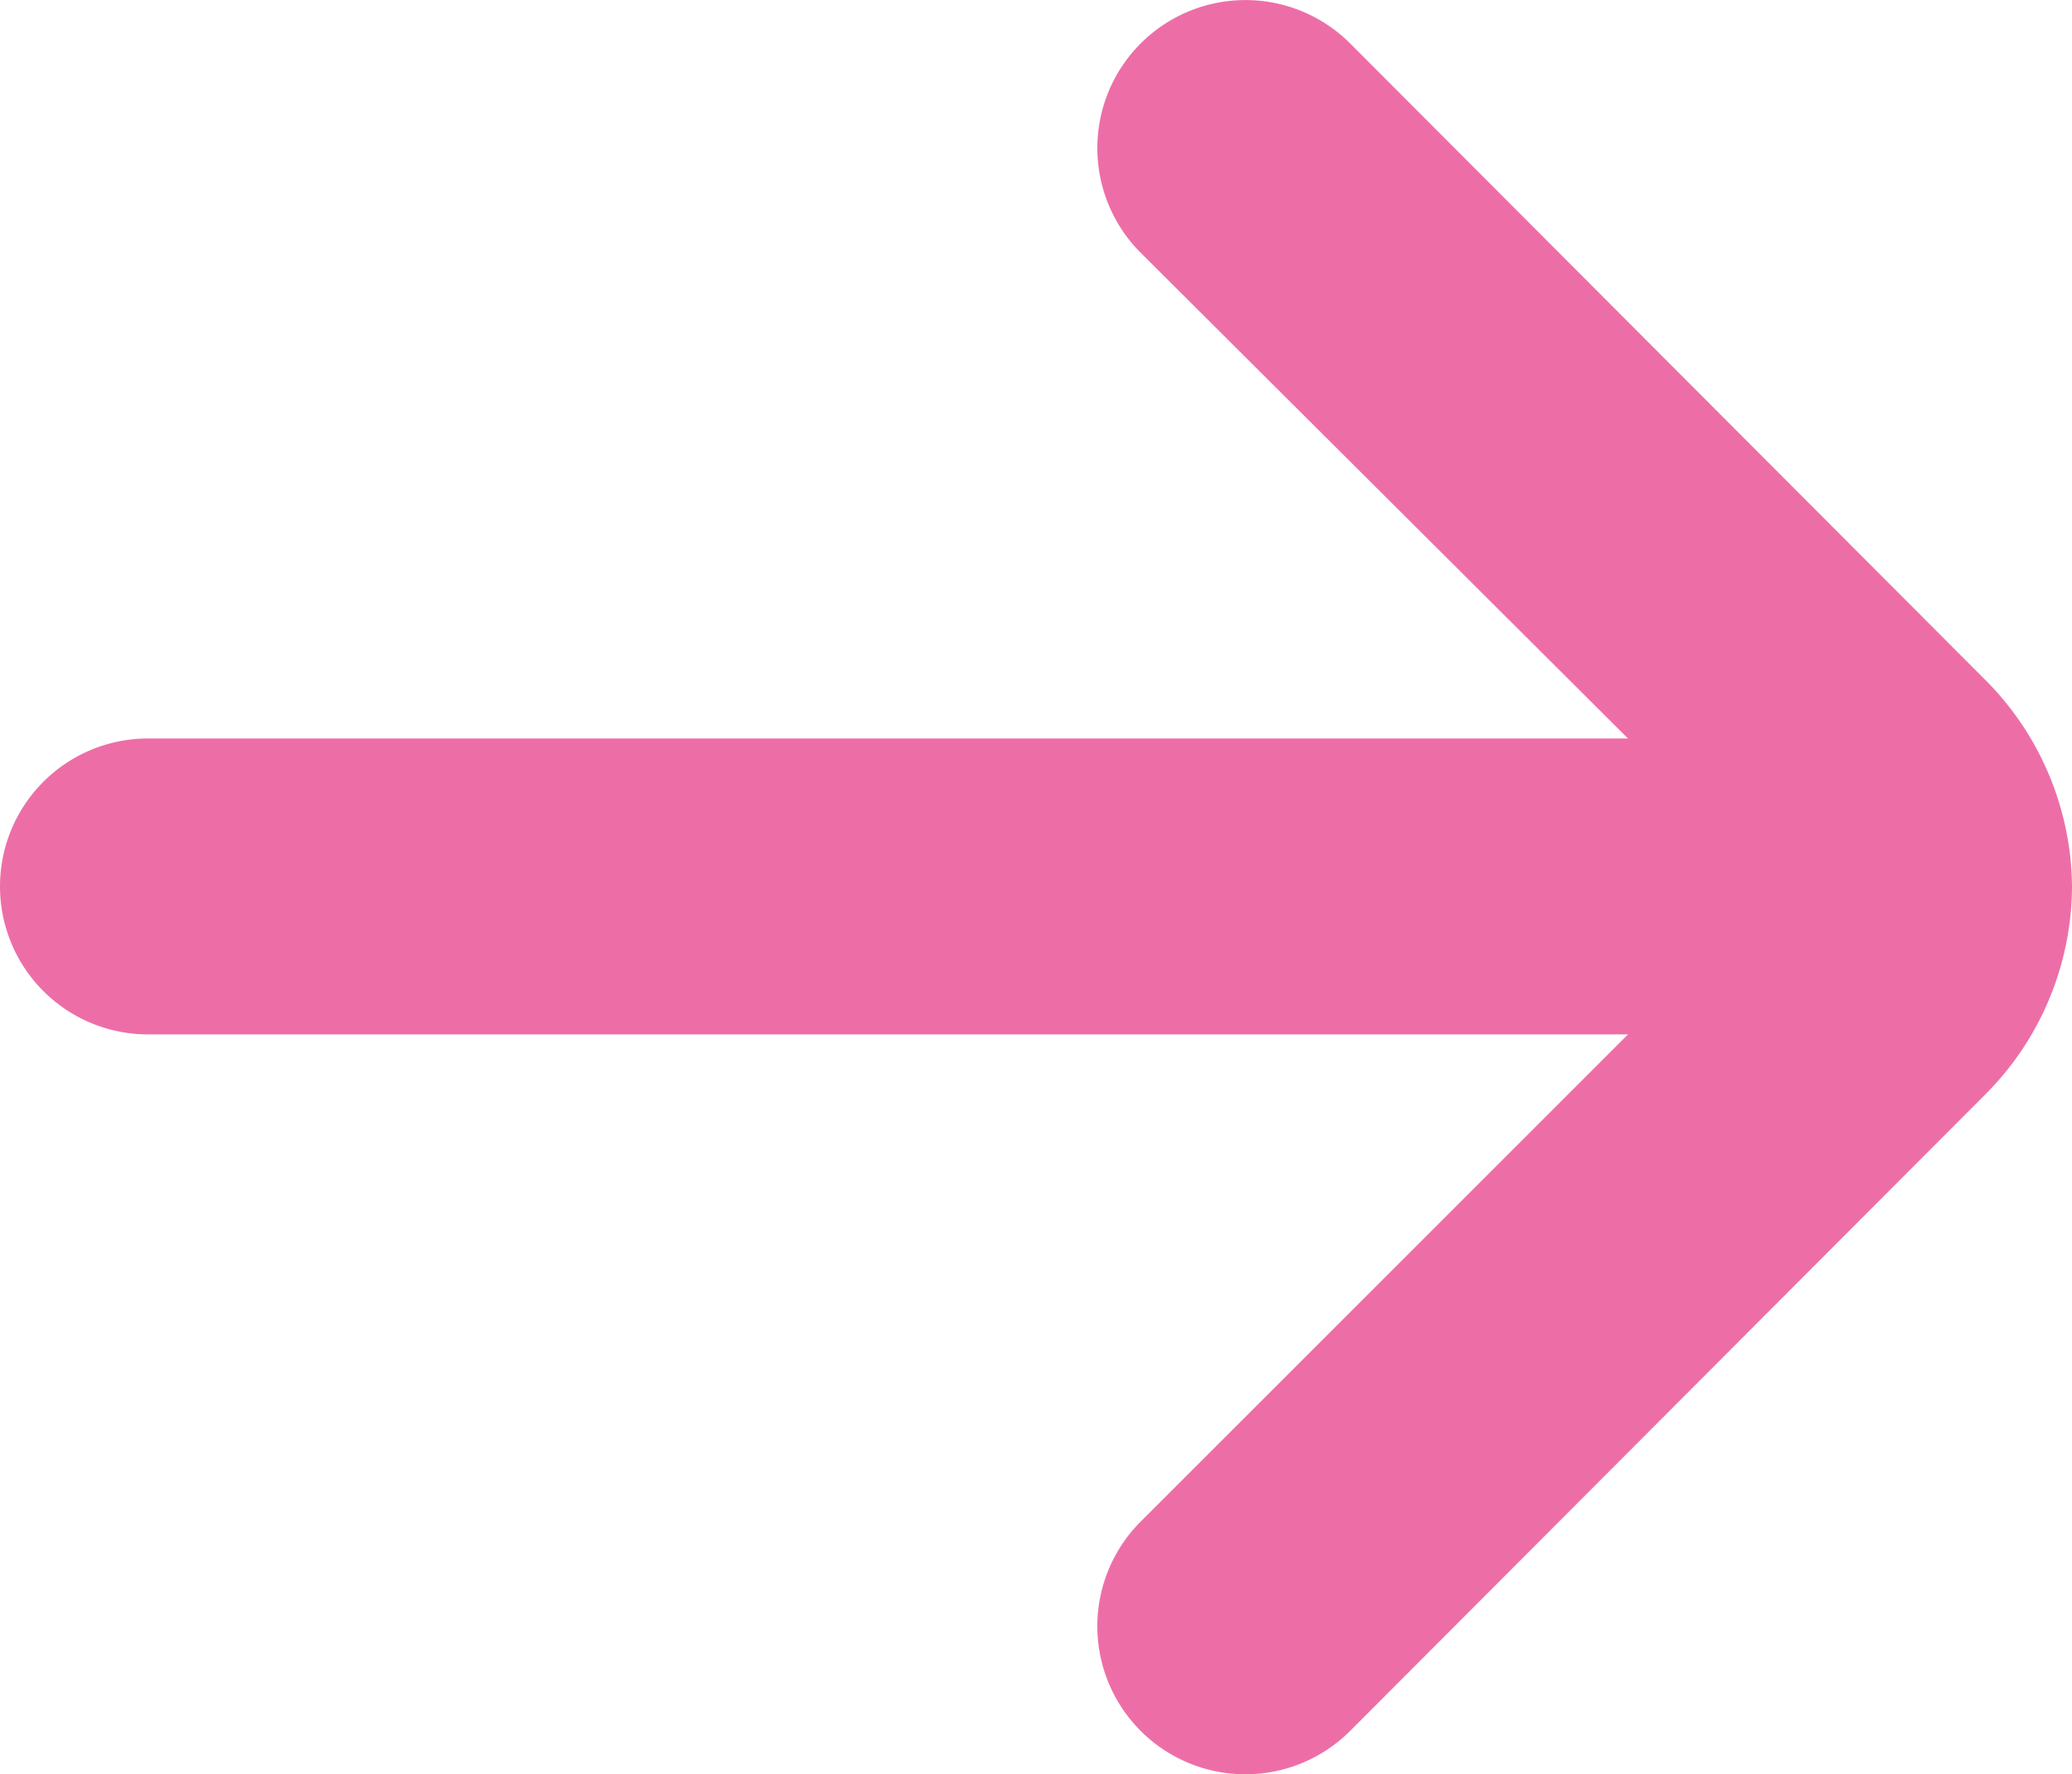 <svg xmlns="http://www.w3.org/2000/svg" width="14" height="11.991" viewBox="0 0 14 11.991">
  <g id="Raggruppa_461" data-name="Raggruppa 461" transform="translate(-1713 -1867.387)">
    <path id="arrow-small-right_4_" data-name="arrow-small-right (4)" d="M18,12h0a2,2,0,0,0-.59-1.4L13.12,6.3a1,1,0,1,0-1.41,1.42L15,11H5a1,1,0,0,0,0,2H15l-3.29,3.29a1,1,0,1,0,1.41,1.42l4.29-4.3A2,2,0,0,0,18,12Z" transform="translate(1709 1861.378)" fill="#ed6ea7"/>
  </g>
</svg>
